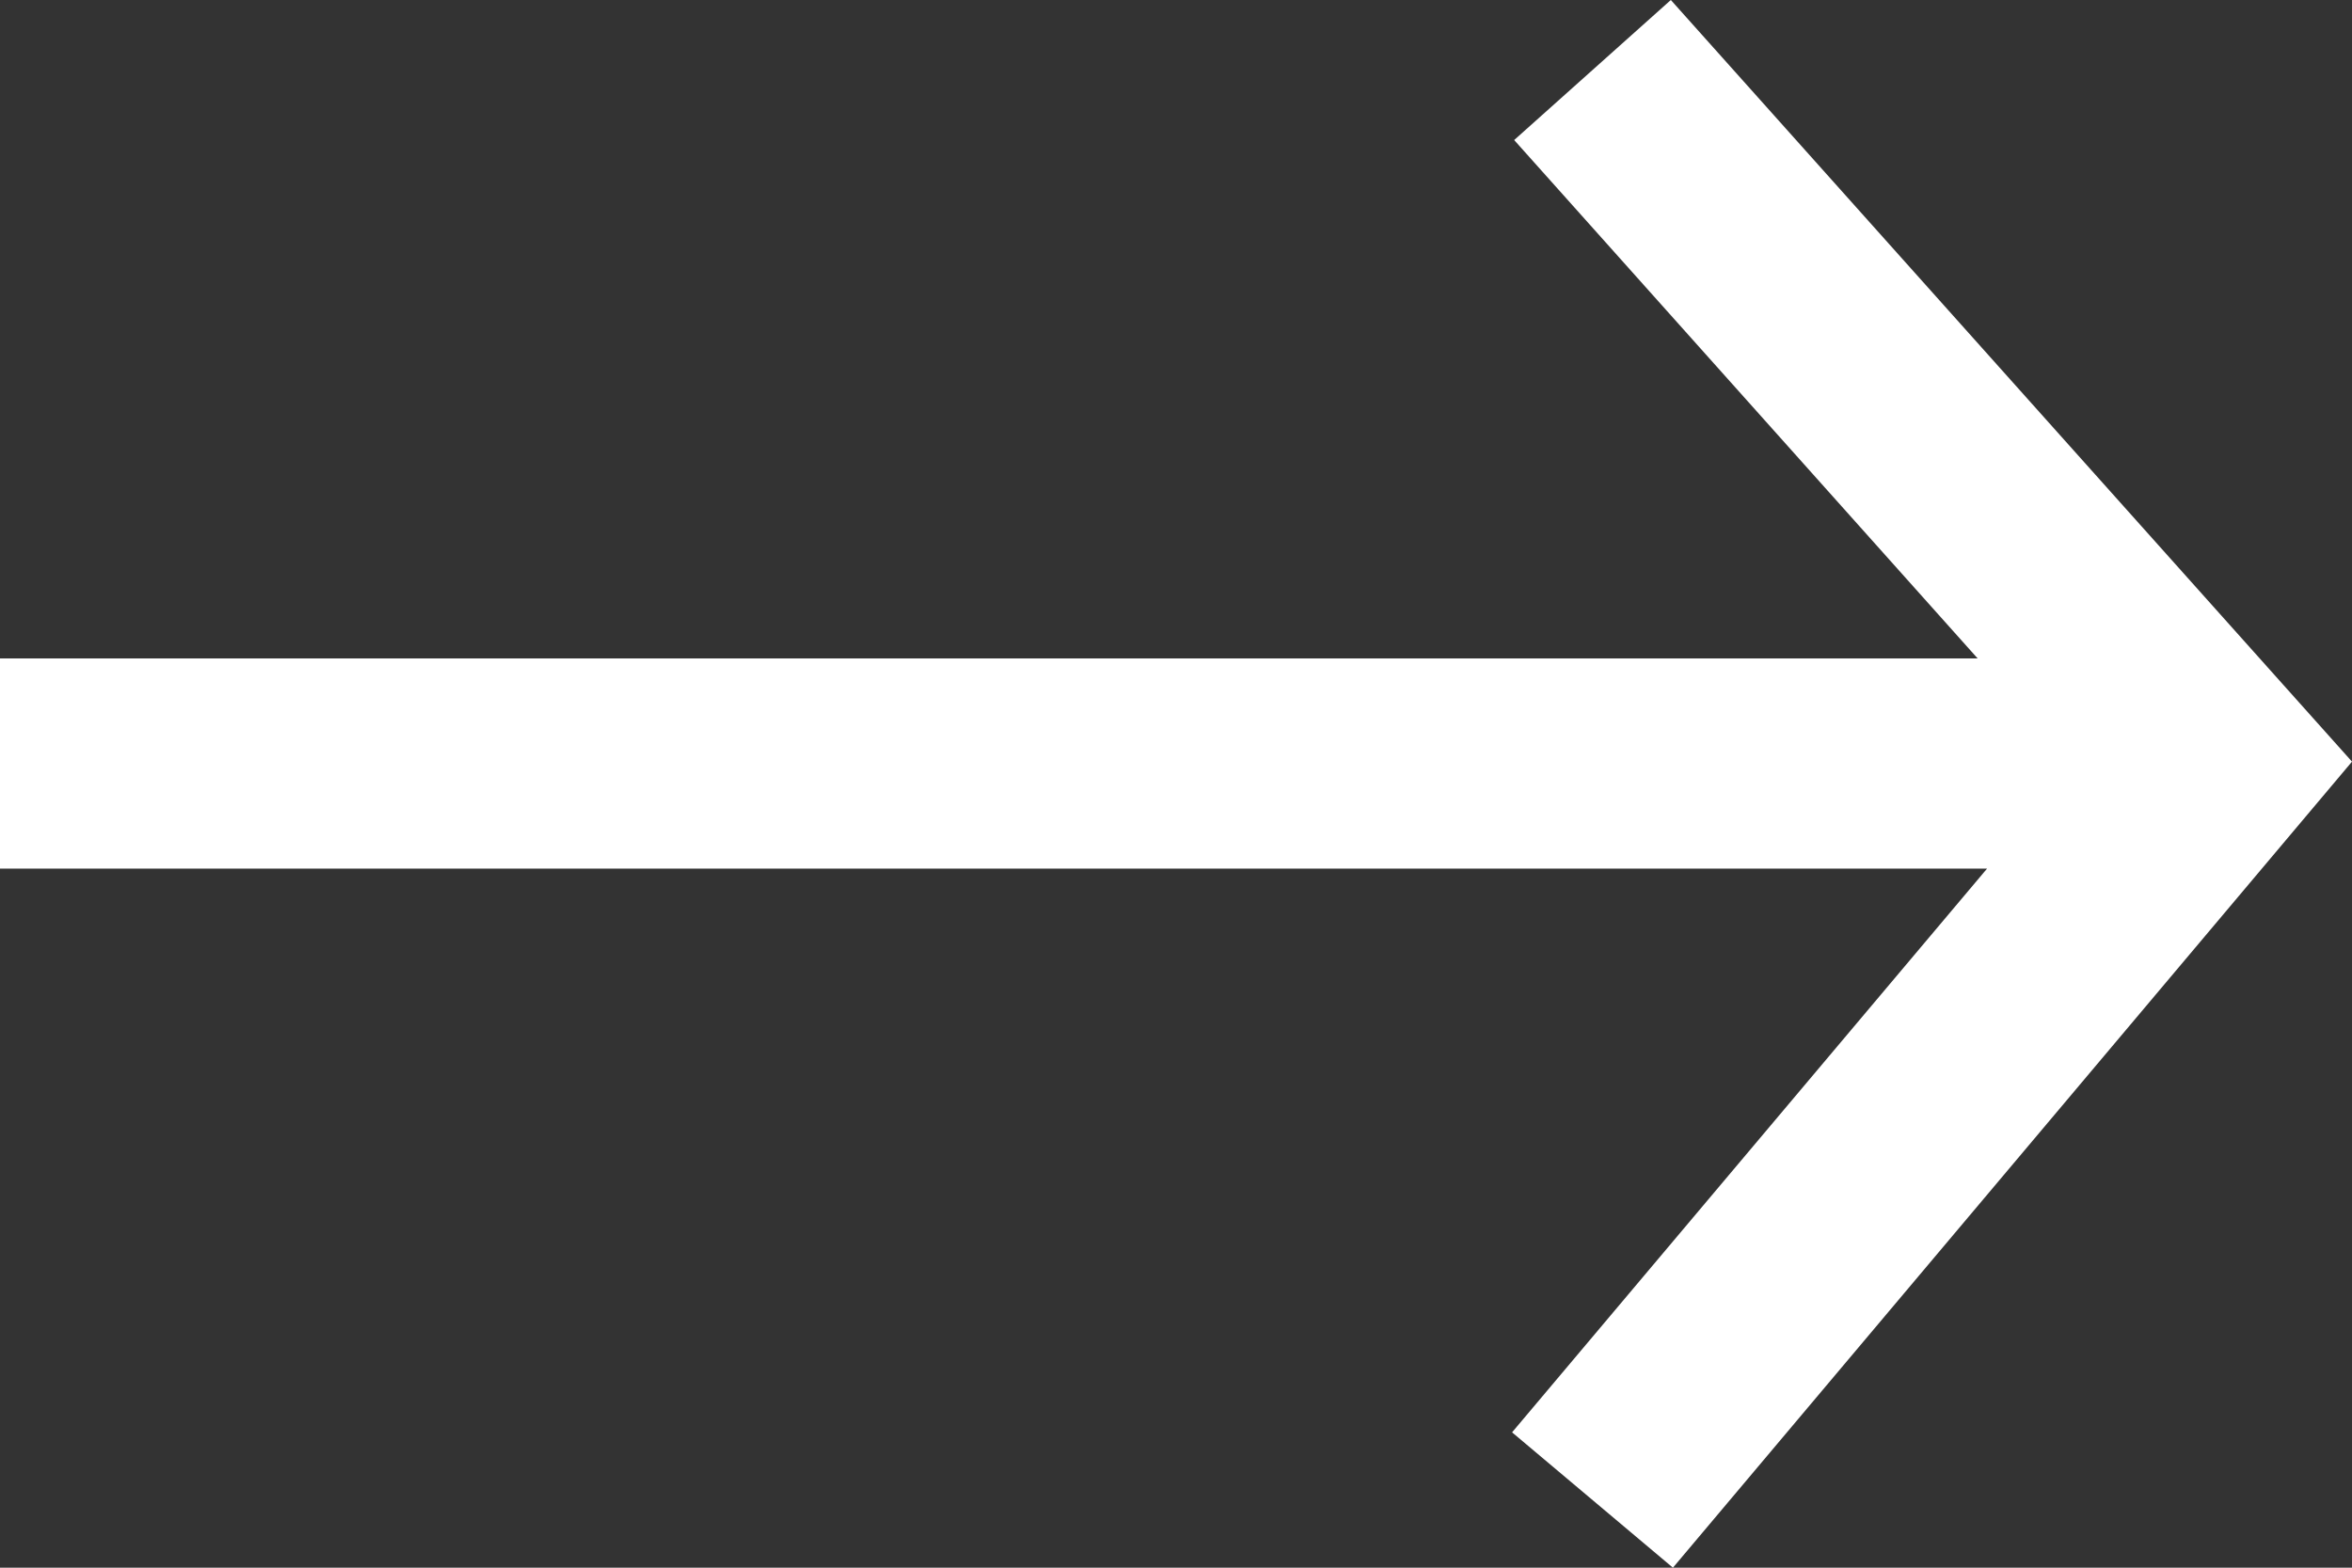 <svg width="18" height="12" viewBox="0 0 18 12" fill="none" xmlns="http://www.w3.org/2000/svg">
<rect x="0" y="0" width="18" height="12" fill="#333333" stroke="none"/>
<path fill-rule="evenodd" clip-rule="evenodd" d="M18 5.83L12.787 0L11.588 1.072L15.135 5.04L0 5.04V6.649L15.207 6.649L11.572 10.964L12.803 12L18 5.83Z" fill="#FFFFFF"/>
</svg>
